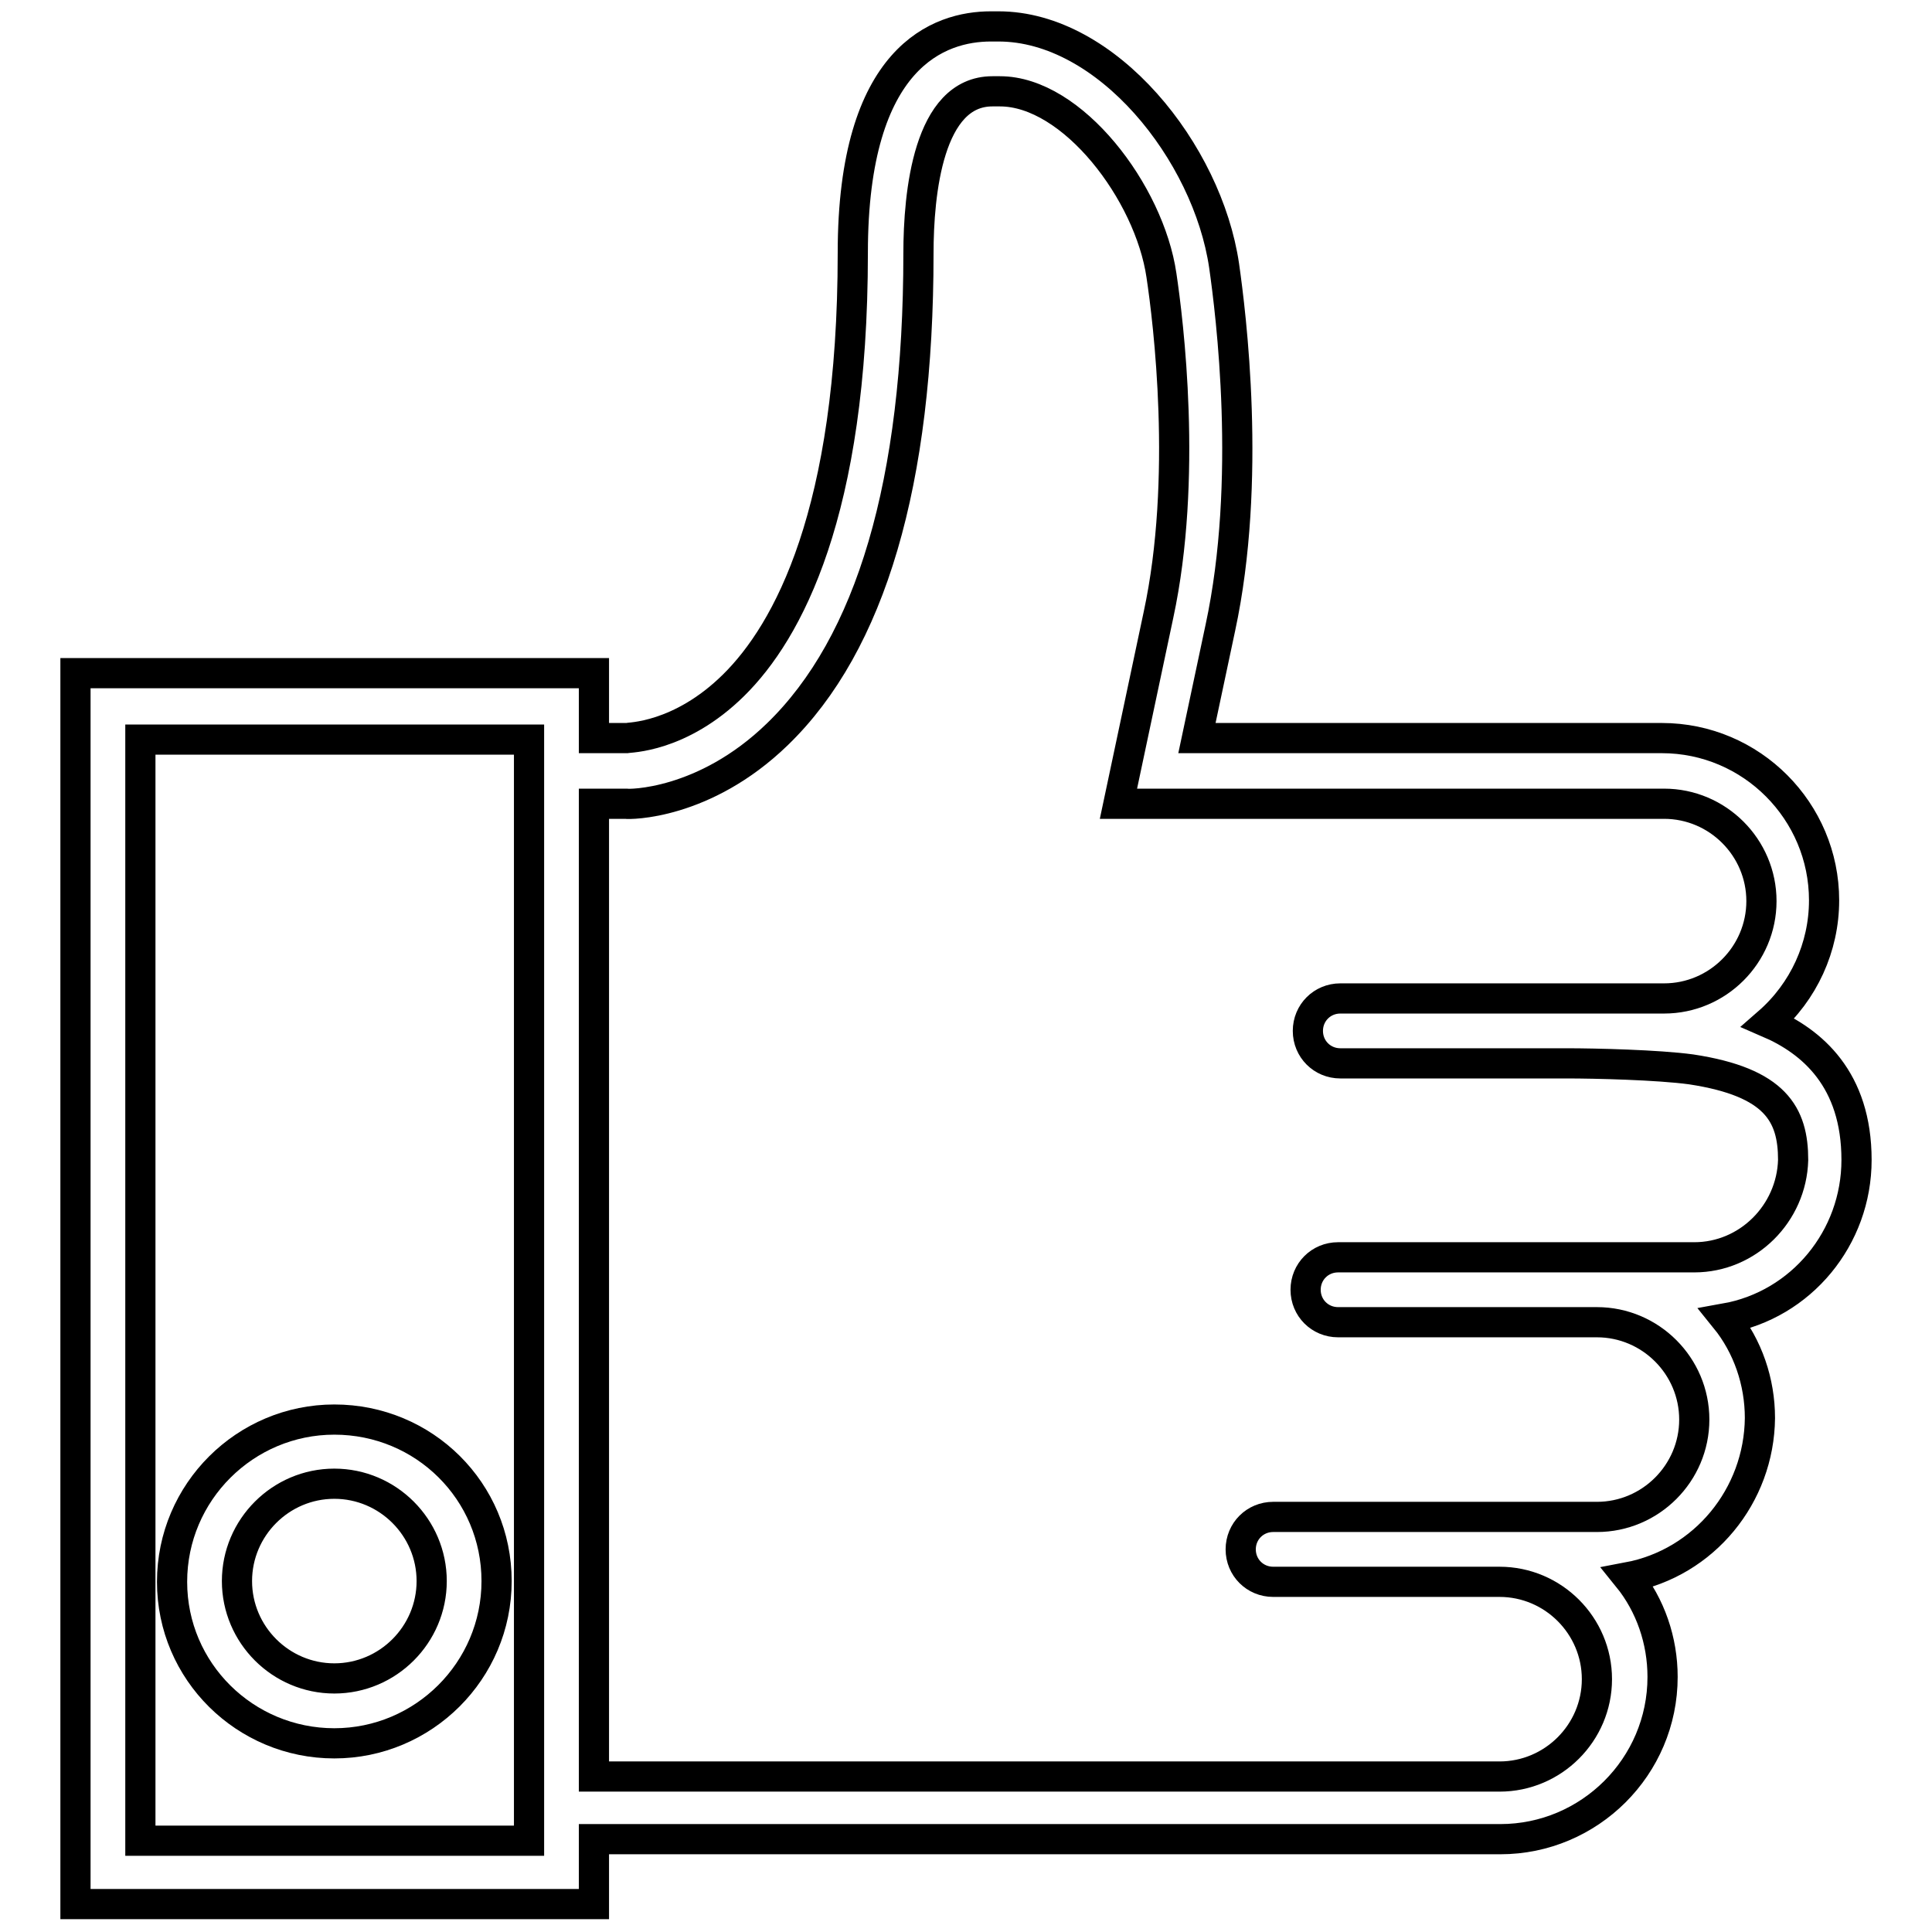 <?xml version="1.0" encoding="utf-8"?>
<!-- Svg Vector Icons : http://www.onlinewebfonts.com/icon -->
<!DOCTYPE svg PUBLIC "-//W3C//DTD SVG 1.1//EN" "http://www.w3.org/Graphics/SVG/1.1/DTD/svg11.dtd">
<svg version="1.1" xmlns="http://www.w3.org/2000/svg" xmlns:xlink="http://www.w3.org/1999/xlink" x="0px" y="0px" viewBox="0 0 256 256" enable-background="new 0 0 256 256" xml:space="preserve">
<g> <path stroke-width="4" fill-opacity="0" stroke="#000000"  d="M44.3,188.1c-11.8,0-21.5,9.6-21.5,21.5S32.5,231,44.3,231c11.8,0,21.5-9.6,21.5-21.5 S56.2,188.1,44.3,188.1z M44.3,222.4c-7.1,0-12.9-5.8-12.9-12.9c0-7.1,5.8-12.9,12.9-12.9c7.1,0,12.9,5.8,12.9,12.9 C57.2,216.6,51.4,222.4,44.3,222.4z"/> <path stroke-width="4" fill-opacity="0" stroke="#000000"  d="M246,153.7c0-10.7-5.9-15.7-11.7-18.2c4.7-4.1,7.4-10,7.4-16.2c0-11.8-9.6-21.5-21.5-21.5h-61.6l3.1-14.6 c4.2-19.5,1.4-41.7,0.5-48c-2.2-15-15.5-31.7-29.9-31.7h-1c-6.8,0-18.3,3.9-18.3,30c0,34.4-8.6,50.2-15.8,57.3 c-7.1,7-13.9,6.9-14.2,7h-4.3v-8.6H10v163.1h68.7v-8.6h120.1c11.8,0,21.5-9.6,21.5-21.5c0-4.8-1.6-9.5-4.6-13.2 c10.1-1.9,17.4-10.8,17.5-21.1c0-4.8-1.6-9.5-4.6-13.2C238.7,172.9,246,164,246,153.7z M18.6,243.9V98h51.5v145.9H18.6z  M224.5,166.6h-47.2c-2.4,0-4.3,1.9-4.3,4.3s1.9,4.3,4.3,4.3h34.3c7.1,0,12.9,5.8,12.9,12.9s-5.8,12.9-12.9,12.9h-42.9 c-2.4,0-4.3,1.9-4.3,4.3c0,2.4,1.9,4.3,4.3,4.3h30c7.1,0,12.9,5.8,12.9,12.9c0,7.1-5.8,12.9-12.9,12.9H78.7V106.5l4.2,0 c0.4,0.1,10.4,0.2,20.1-9.2c12.4-12,18.7-33.4,18.7-63.7c0-8,1.3-21.5,9.8-21.5h1c9.6,0,19.8,13.4,21.4,24.4c0.9,6,3.5,26.9-0.4,45 l-5.3,25h72.3c7.1,0,12.9,5.8,12.9,12.9c0,7.1-5.8,12.9-12.9,12.9h-42.9c-2.4,0-4.3,1.9-4.3,4.3s1.9,4.3,4.3,4.3h30 c3.8,0,12.1,0.2,16.5,0.8c11.2,1.7,13.5,6,13.5,12C237.4,160.8,231.6,166.6,224.5,166.6z"/></g>
</svg>